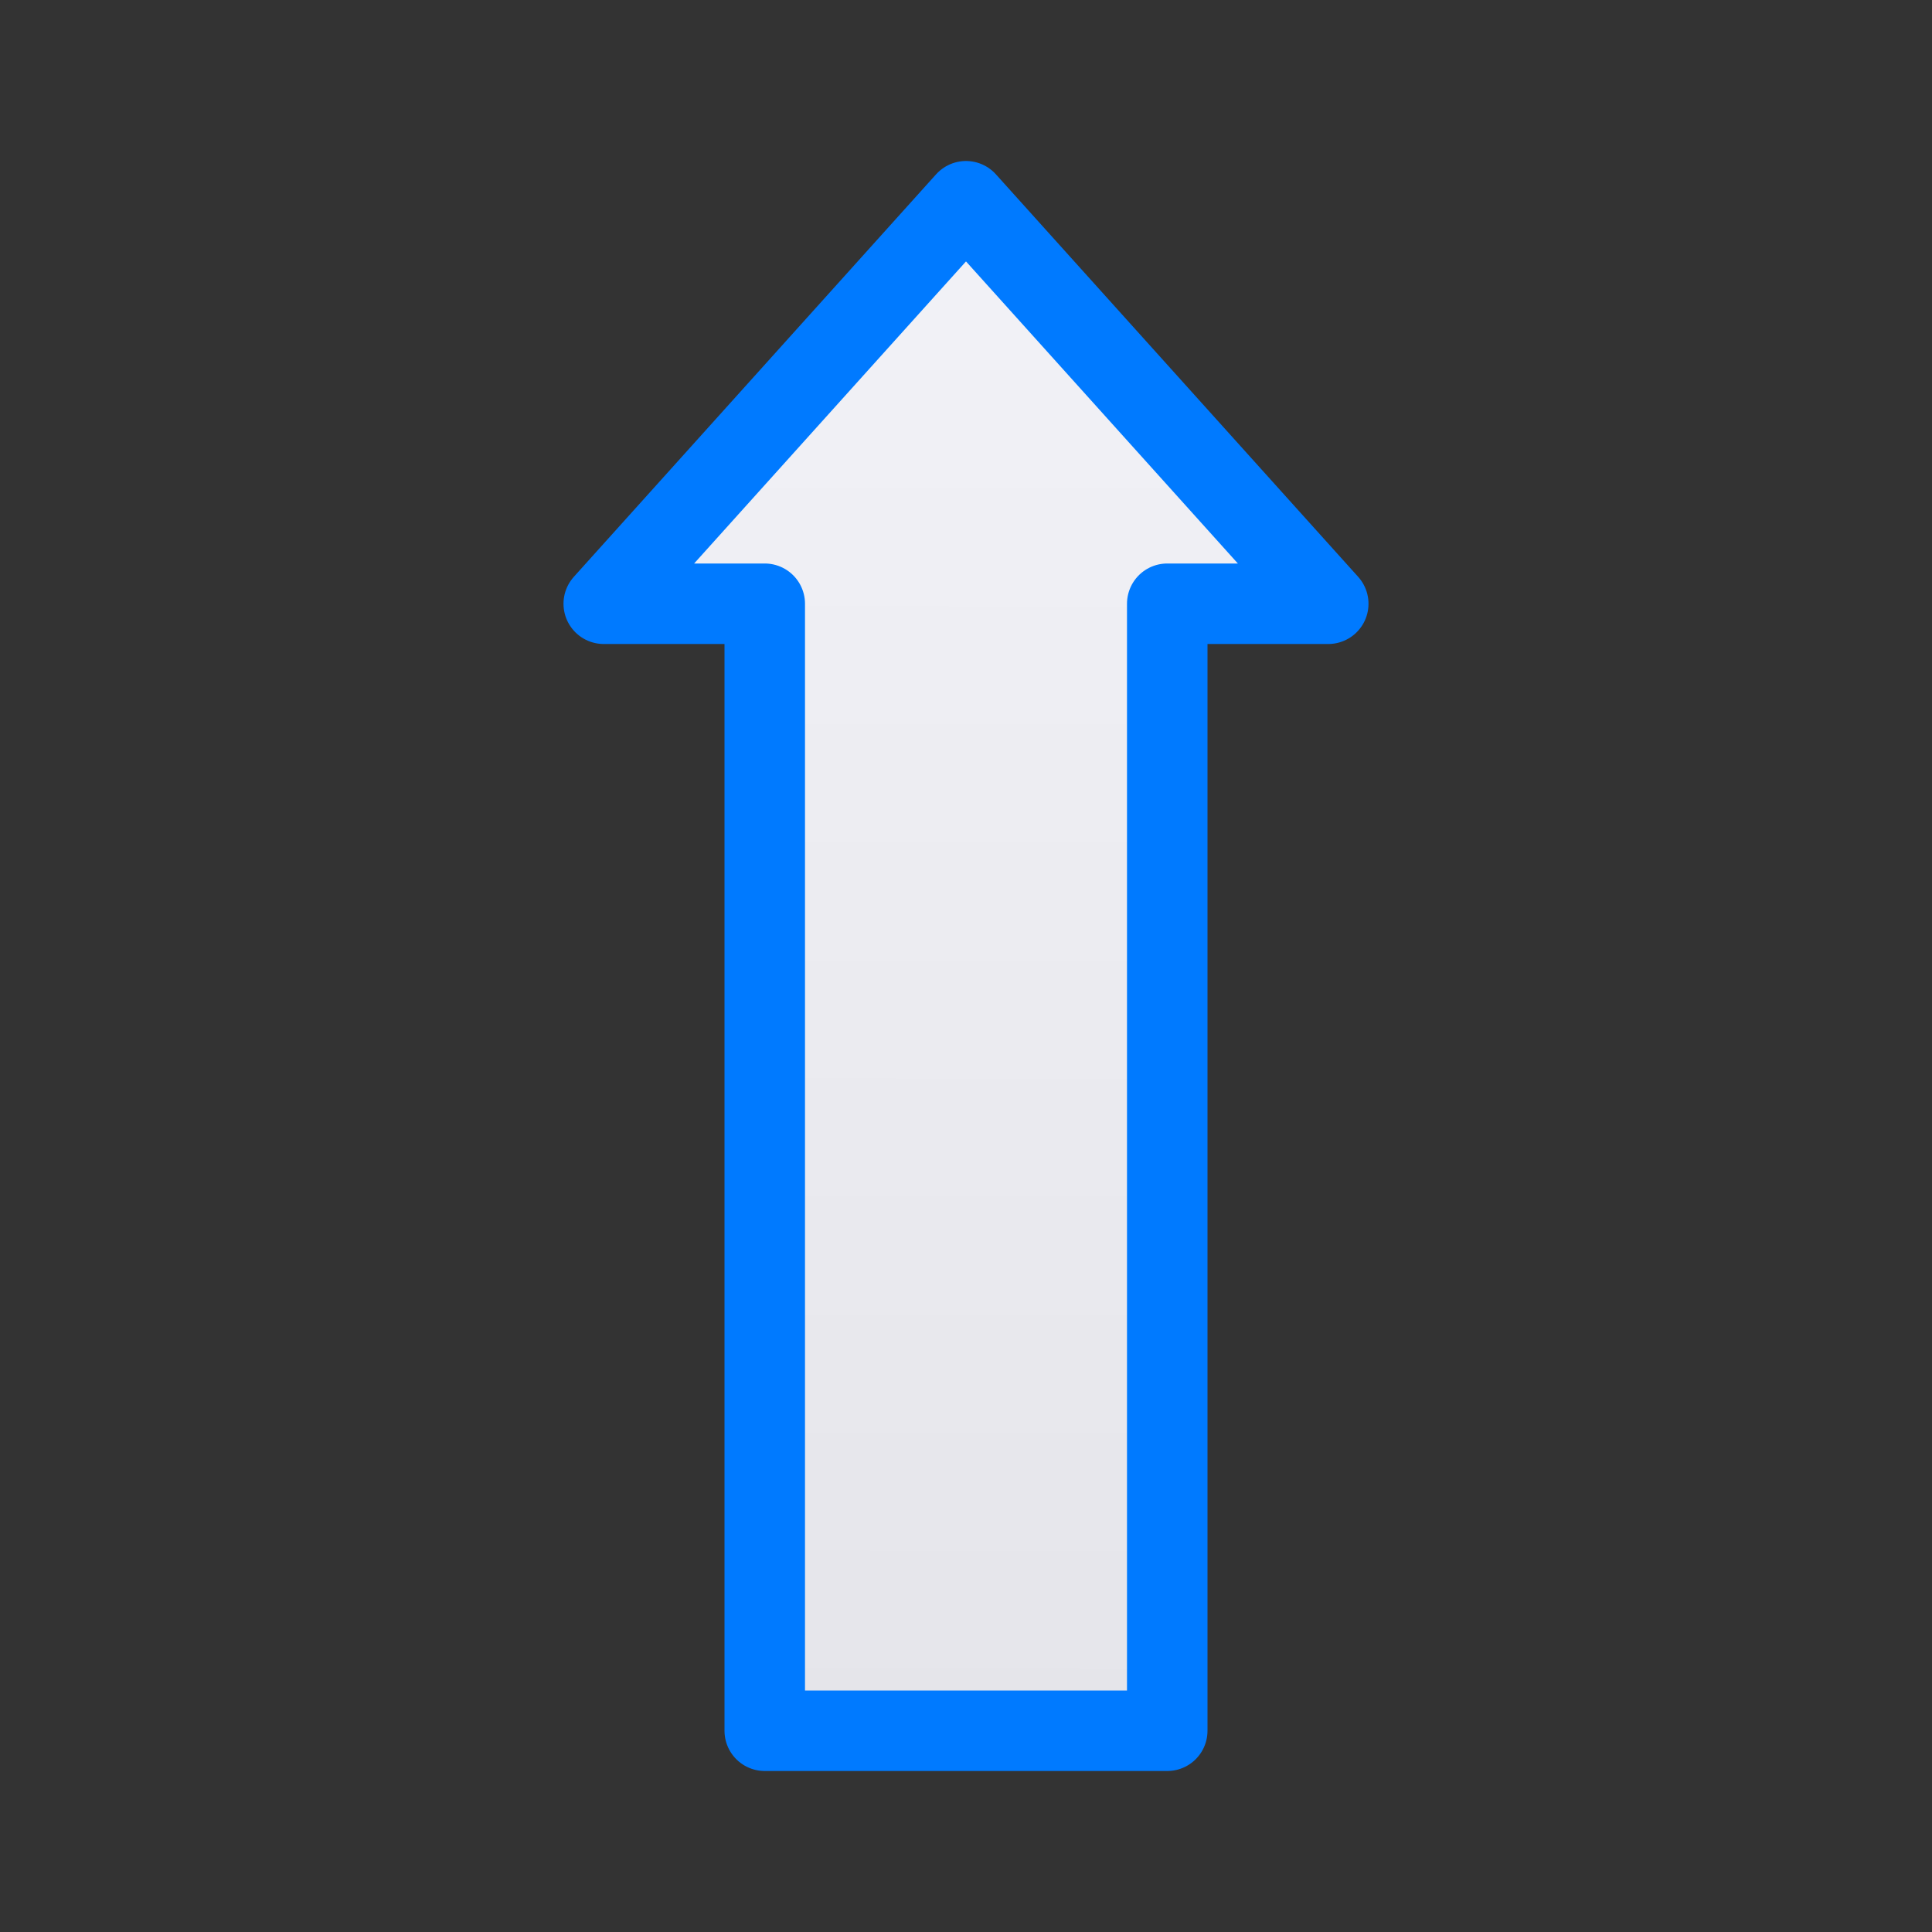 <svg viewBox="0 0 24 24" xmlns="http://www.w3.org/2000/svg" xmlns:xlink="http://www.w3.org/1999/xlink"><rect x="0" y="0" width="24" height="24" fill="#333333" stroke="none"/><linearGradient id="a" gradientUnits="userSpaceOnUse" x1="8.424" x2="8.441" y1="21.458" y2="2.398"><stop offset="0" stop-color="#e5e5ea"/><stop offset="1" stop-color="#f2f2f7"/></linearGradient><path d="m7.5 7.5h2v14h5v-14h2l-4.5-5z" fill="url(#a)" stroke="#007aff" stroke-linecap="round" stroke-linejoin="round"/></svg>